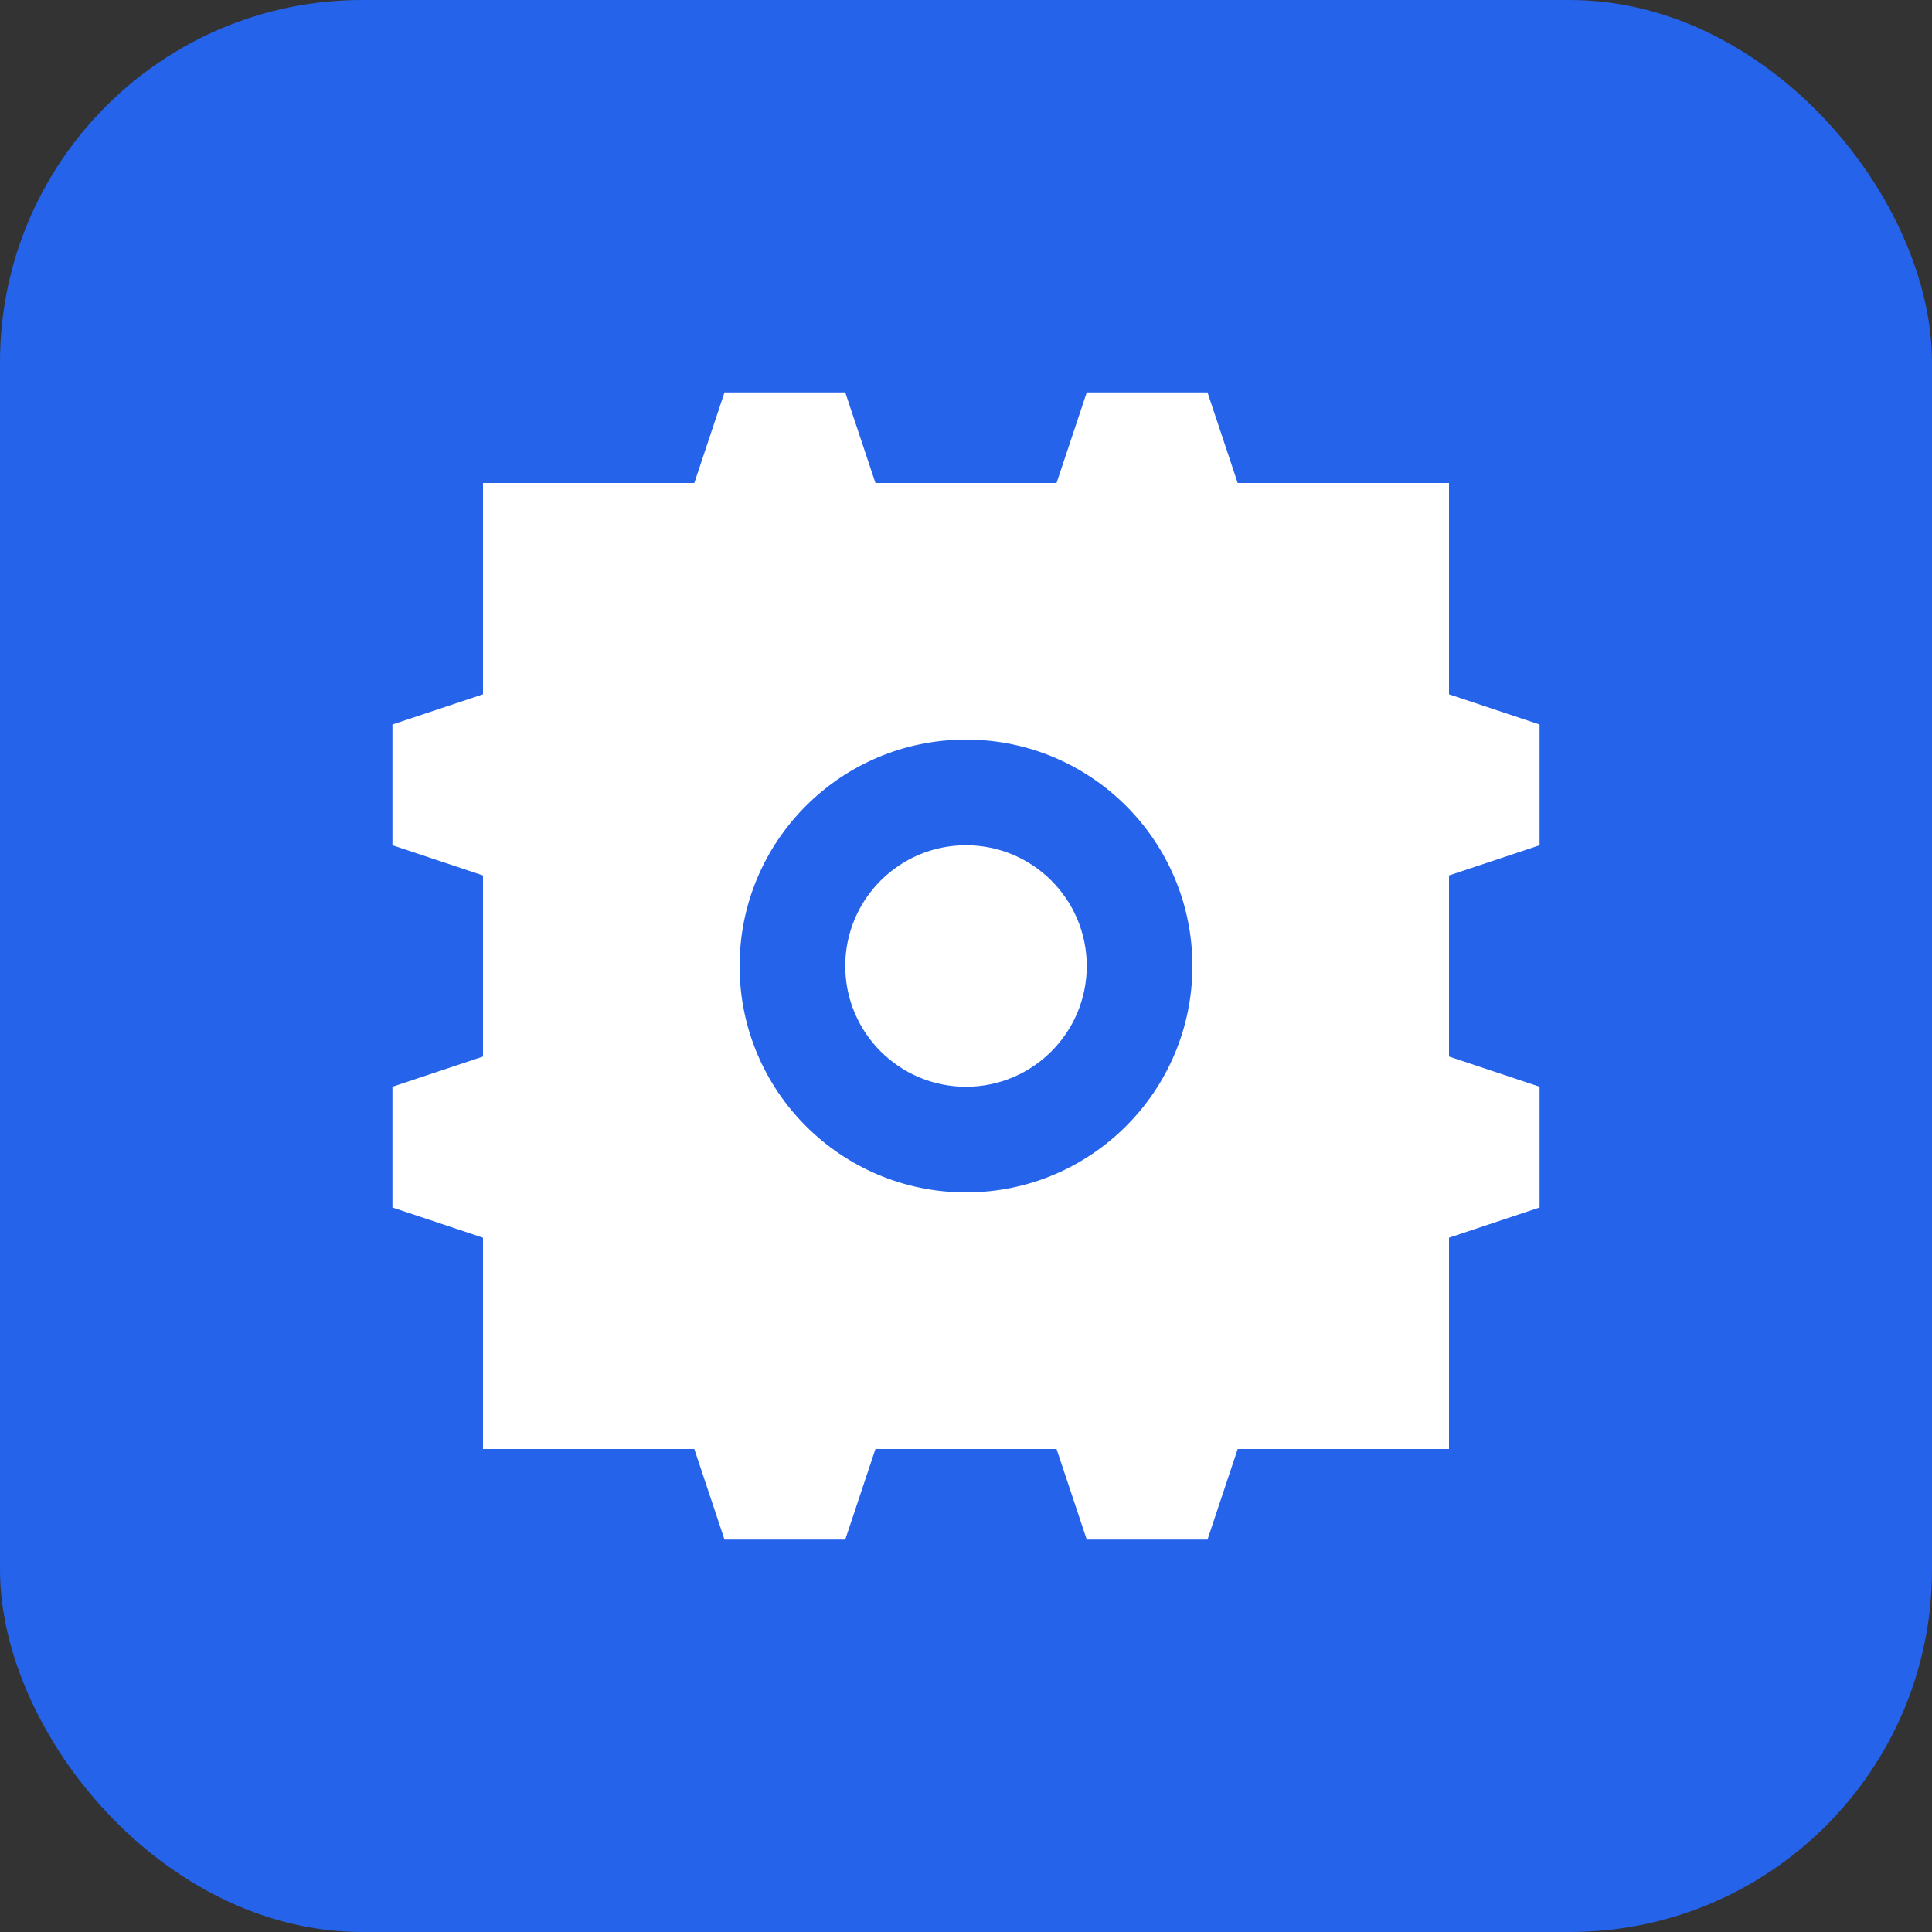 <svg width="32" height="32" viewBox="0 0 32 32" fill="none" xmlns="http://www.w3.org/2000/svg">
  <rect x="0" y="0" width="32" height="32" fill="#333333" stroke="none"/>
  <!-- Background with rounded corners -->
  <rect width="32" height="32" rx="6" fill="#2563eb"/>
  
  <!-- Main gear/cog shape -->
  <g transform="translate(16,16)">
    <!-- Outer gear teeth -->
    <path d="M-1.5,-8 L1.5,-8 L2,-9.5 L4,-9.5 L4.5,-8 L8,-8 L8,-4.5 L9.5,-4 L9.5,-2 L8,-1.5 L8,1.5 L8,1.5 L9.5,2 L9.5,4 L8,4.5 L8,8 L4.5,8 L4,9.5 L2,9.5 L1.5,8 L-1.5,8 L-2,9.5 L-4,9.5 L-4.5,8 L-8,8 L-8,4.5 L-9.5,4 L-9.5,2 L-8,1.5 L-8,-1.5 L-9.5,-2 L-9.5,-4 L-8,-4.5 L-8,-8 L-4.5,-8 L-4,-9.5 L-2,-9.5 Z" fill="white"/>
    
    <!-- Inner circle -->
    <circle cx="0" cy="0" r="4" fill="#2563eb" stroke="white" stroke-width="0.5"/>
    
    <!-- Center hole -->
    <circle cx="0" cy="0" r="2" fill="white"/>
  </g>
</svg>
